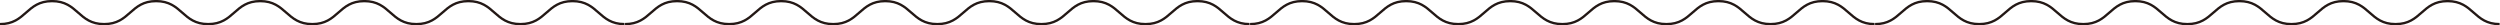 <?xml version="1.0" encoding="UTF-8"?>
<svg id="_レイヤー_2" data-name="レイヤー 2" xmlns="http://www.w3.org/2000/svg" viewBox="0 0 201.27 2.04">
  <defs>
    <style>
      .cls-1 {
        fill: none;
        stroke: #231815;
        stroke-miterlimit: 10;
        stroke-width: .19px;
      }
    </style>
  </defs>
  <g id="_横スクロール" data-name="横スクロール">
    <g>
      <path class="cls-1" d="M0,1.94c2.1,0,2.1-1.85,4.19-1.85,2.1,0,2.1,1.85,4.19,1.85,2.1,0,2.1-1.85,4.19-1.85,2.1,0,2.1,1.85,4.19,1.85,2.1,0,2.1-1.85,4.19-1.85s2.1,1.85,4.19,1.85c2.1,0,2.1-1.85,4.19-1.85,2.1,0,2.1,1.85,4.19,1.85,2.1,0,2.1-1.85,4.19-1.85,2.1,0,2.1,1.85,4.19,1.85,2.1,0,2.1-1.85,4.19-1.85,2.1,0,2.1,1.85,4.19,1.85"/>
      <path class="cls-1" d="M50.32,1.94c2.1,0,2.1-1.85,4.19-1.85,2.1,0,2.1,1.85,4.19,1.85,2.1,0,2.1-1.85,4.19-1.85,2.1,0,2.1,1.85,4.19,1.85,2.1,0,2.1-1.85,4.19-1.85s2.1,1.85,4.19,1.85c2.1,0,2.1-1.85,4.19-1.85,2.1,0,2.1,1.85,4.19,1.85,2.1,0,2.1-1.85,4.19-1.85,2.1,0,2.1,1.85,4.19,1.85,2.1,0,2.1-1.85,4.19-1.85,2.1,0,2.1,1.85,4.19,1.85"/>
      <path class="cls-1" d="M100.64,1.94c2.1,0,2.1-1.85,4.19-1.85,2.1,0,2.1,1.85,4.19,1.85,2.1,0,2.1-1.85,4.19-1.85,2.1,0,2.1,1.85,4.19,1.85,2.1,0,2.1-1.85,4.19-1.85s2.1,1.85,4.19,1.85c2.1,0,2.1-1.85,4.19-1.85,2.1,0,2.1,1.85,4.19,1.85,2.1,0,2.1-1.85,4.19-1.85,2.1,0,2.1,1.85,4.19,1.85,2.1,0,2.1-1.85,4.19-1.85,2.1,0,2.1,1.85,4.19,1.85"/>
      <path class="cls-1" d="M150.96,1.94c2.1,0,2.1-1.85,4.19-1.85,2.1,0,2.1,1.85,4.19,1.85,2.1,0,2.1-1.85,4.19-1.85,2.1,0,2.1,1.85,4.19,1.85,2.1,0,2.1-1.85,4.19-1.85s2.1,1.85,4.19,1.85c2.1,0,2.1-1.85,4.19-1.85,2.1,0,2.1,1.85,4.19,1.85,2.1,0,2.1-1.85,4.19-1.85,2.1,0,2.1,1.85,4.19,1.85,2.1,0,2.1-1.85,4.19-1.85,2.1,0,2.1,1.85,4.19,1.85"/>
    </g>
  </g>
</svg>